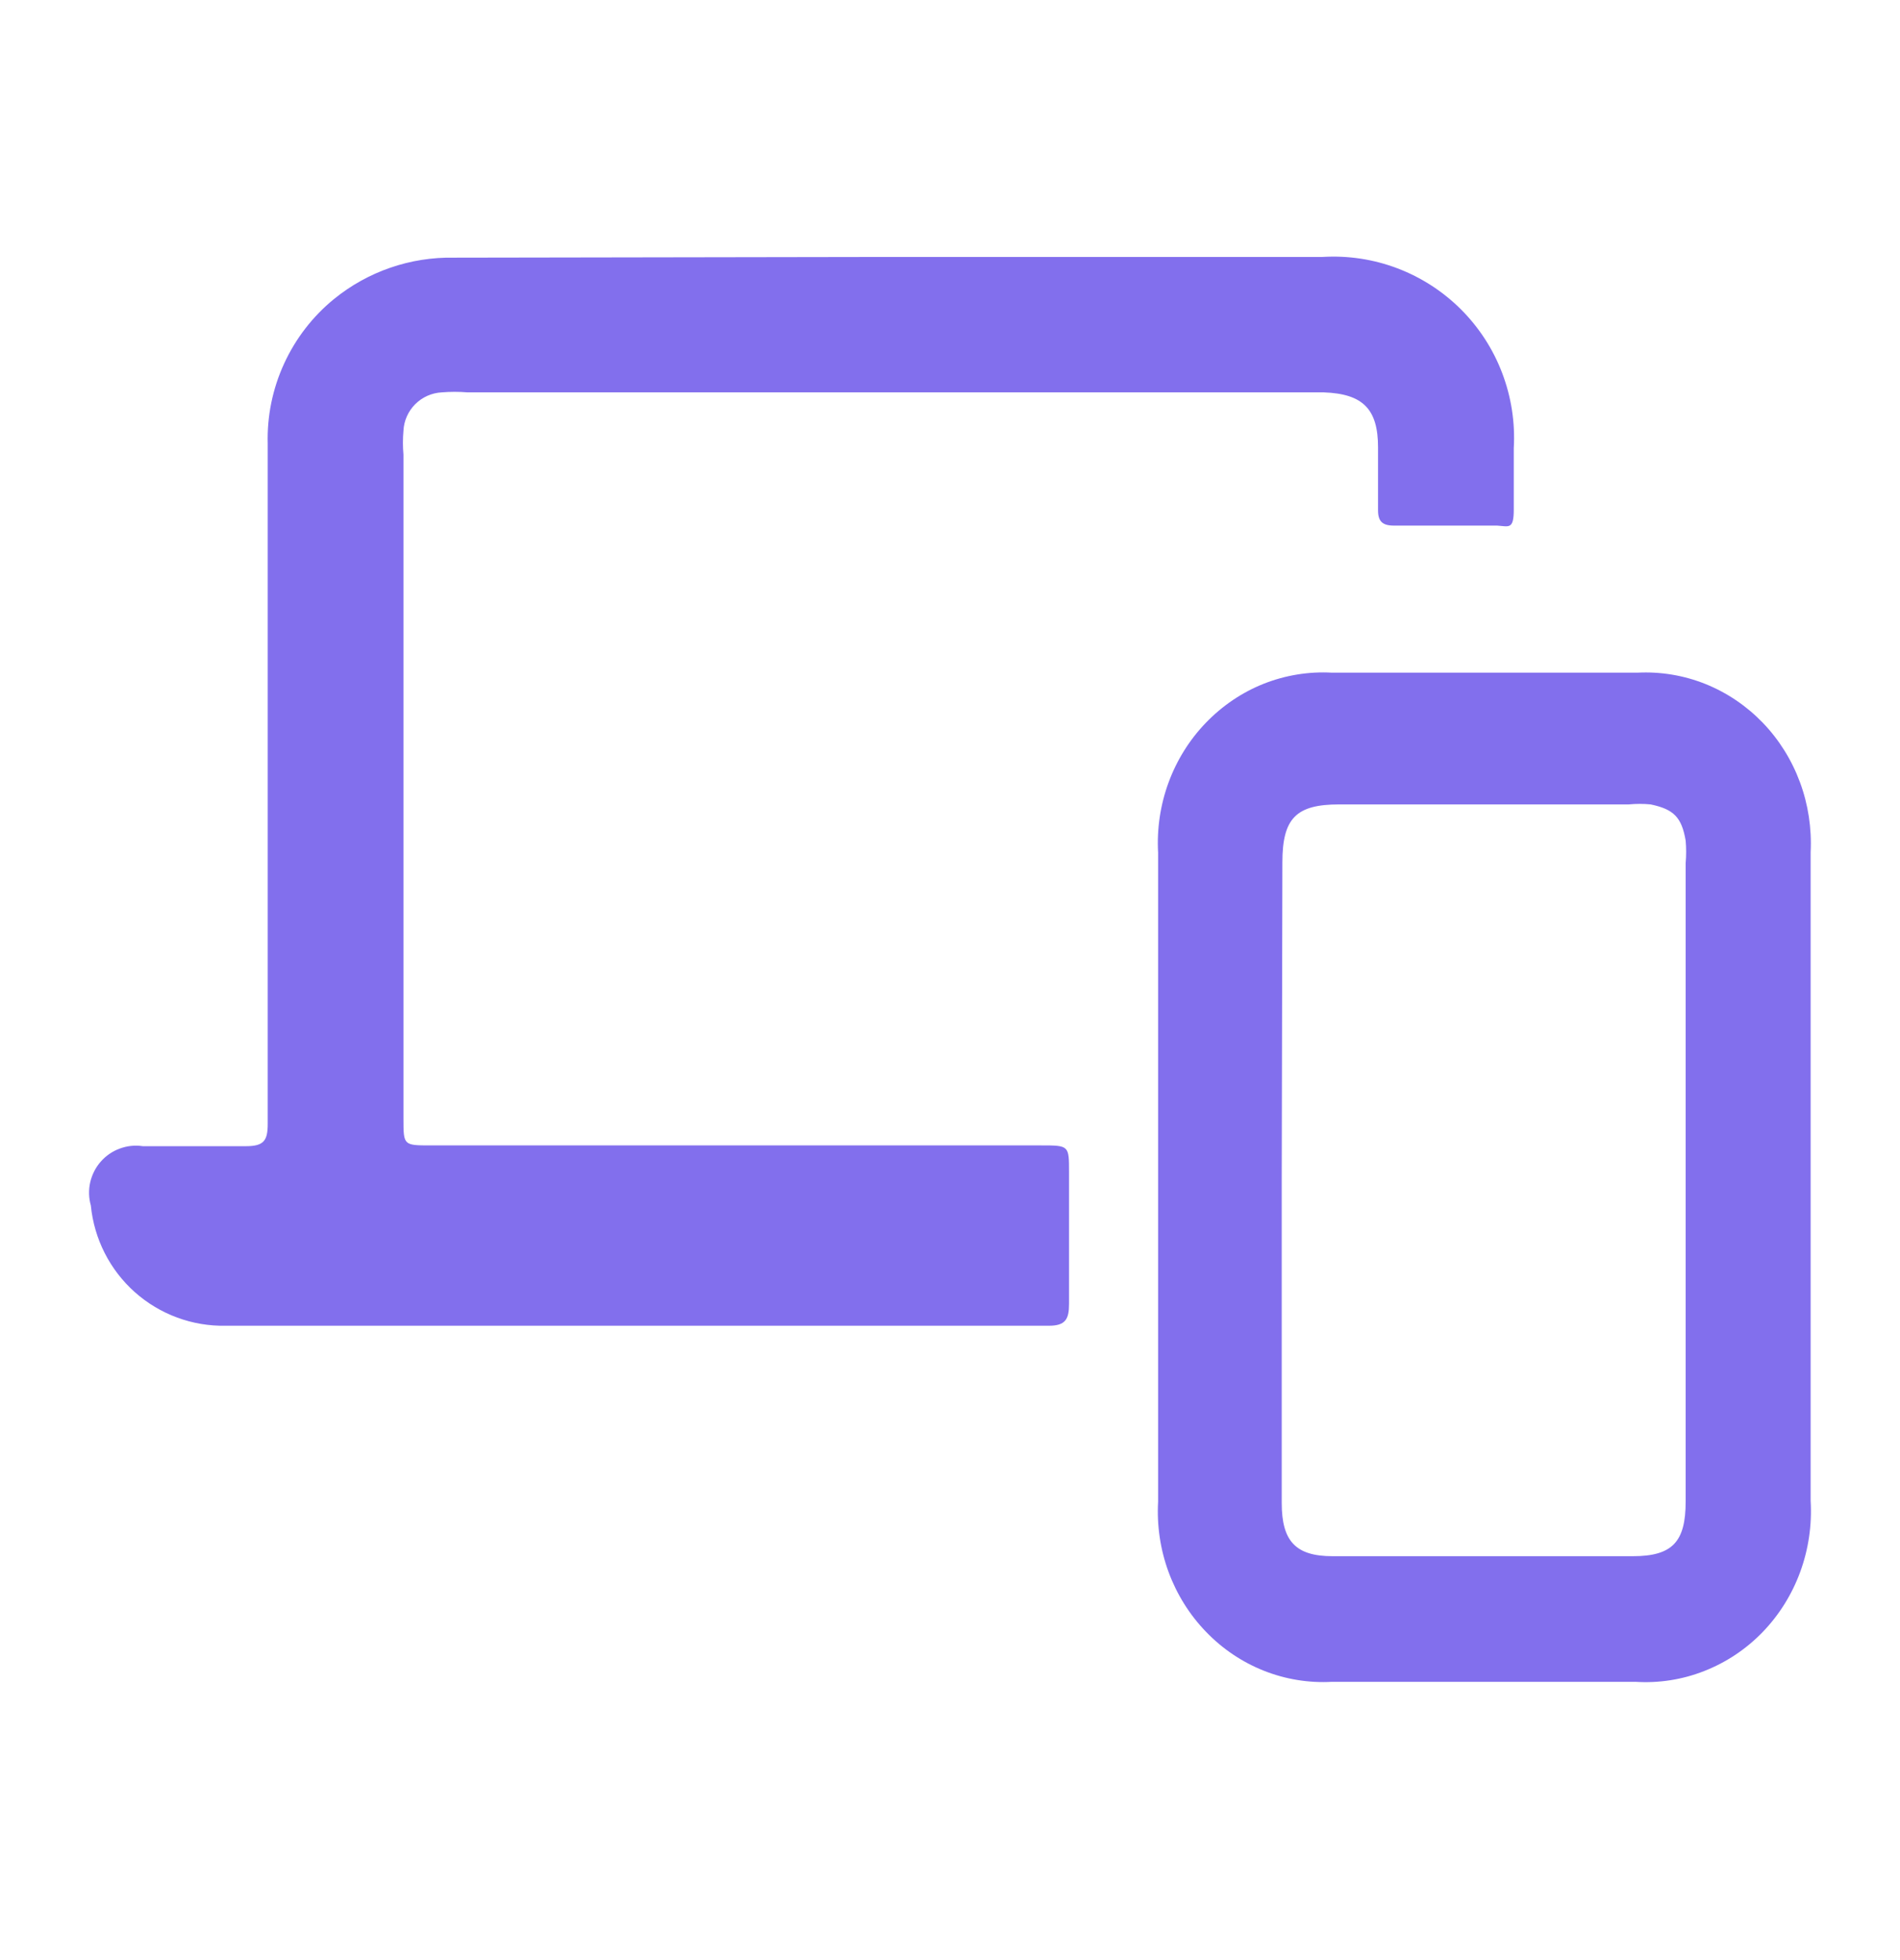 <svg width="32" height="33" viewBox="0 0 32 33" fill="none" xmlns="http://www.w3.org/2000/svg">
<path d="M14.977 4.326C17.409 4.326 19.841 4.326 22.273 4.326C22.702 4.3 23.131 4.364 23.534 4.517C23.936 4.669 24.301 4.905 24.606 5.209C24.91 5.513 25.147 5.878 25.3 6.281C25.453 6.684 25.52 7.114 25.495 7.545C25.495 7.898 25.495 8.239 25.495 8.581C25.495 8.922 25.41 8.861 25.215 8.849H23.477C23.282 8.849 23.209 8.776 23.209 8.593C23.209 8.41 23.209 7.886 23.209 7.532C23.209 6.886 22.954 6.63 22.297 6.606H7.877C7.731 6.594 7.585 6.594 7.439 6.606C7.271 6.615 7.112 6.686 6.993 6.805C6.874 6.924 6.803 7.083 6.795 7.252C6.783 7.386 6.783 7.52 6.795 7.654V18.833C6.795 19.284 6.795 19.284 7.257 19.284H17.531C18.005 19.284 18.005 19.284 18.005 19.735C18.005 20.479 18.005 21.21 18.005 21.954C18.005 22.21 17.944 22.32 17.665 22.32H3.804C3.24 22.332 2.693 22.13 2.271 21.755C1.85 21.38 1.585 20.859 1.53 20.296C1.494 20.169 1.49 20.035 1.519 19.906C1.549 19.777 1.609 19.657 1.696 19.558C1.783 19.458 1.894 19.382 2.018 19.337C2.142 19.291 2.275 19.277 2.405 19.297H4.144C4.448 19.297 4.509 19.199 4.509 18.919V7.471C4.496 7.006 4.591 6.544 4.785 6.122C4.979 5.699 5.267 5.326 5.627 5.033C6.197 4.57 6.912 4.324 7.646 4.338L14.977 4.326Z" fill="#826FED"/>
<path d="M30.495 19.854V25.268C30.519 25.675 30.459 26.082 30.32 26.463C30.18 26.845 29.964 27.191 29.685 27.479C29.406 27.767 29.07 27.99 28.701 28.134C28.332 28.279 27.938 28.34 27.544 28.315H22.433C22.042 28.337 21.651 28.273 21.285 28.128C20.92 27.983 20.588 27.76 20.312 27.473C20.035 27.187 19.82 26.843 19.681 26.466C19.542 26.088 19.482 25.684 19.505 25.28V14.359C19.482 13.956 19.542 13.552 19.681 13.174C19.82 12.796 20.035 12.452 20.312 12.166C20.588 11.88 20.92 11.656 21.285 11.511C21.651 11.367 22.042 11.303 22.433 11.325H27.577C27.966 11.305 28.355 11.369 28.719 11.514C29.082 11.659 29.412 11.882 29.687 12.166C29.962 12.451 30.176 12.793 30.315 13.169C30.454 13.544 30.515 13.946 30.495 14.348V19.854ZM21.587 19.854C21.587 21.67 21.587 23.487 21.587 25.303C21.587 25.947 21.821 26.2 22.444 26.2H27.499C28.168 26.2 28.39 25.958 28.39 25.28V14.532C28.401 14.405 28.401 14.278 28.39 14.152C28.323 13.761 28.19 13.624 27.8 13.543C27.678 13.531 27.555 13.531 27.433 13.543H22.555C21.832 13.543 21.598 13.773 21.598 14.52L21.587 19.854Z" fill="#826FED"/>
</svg>
